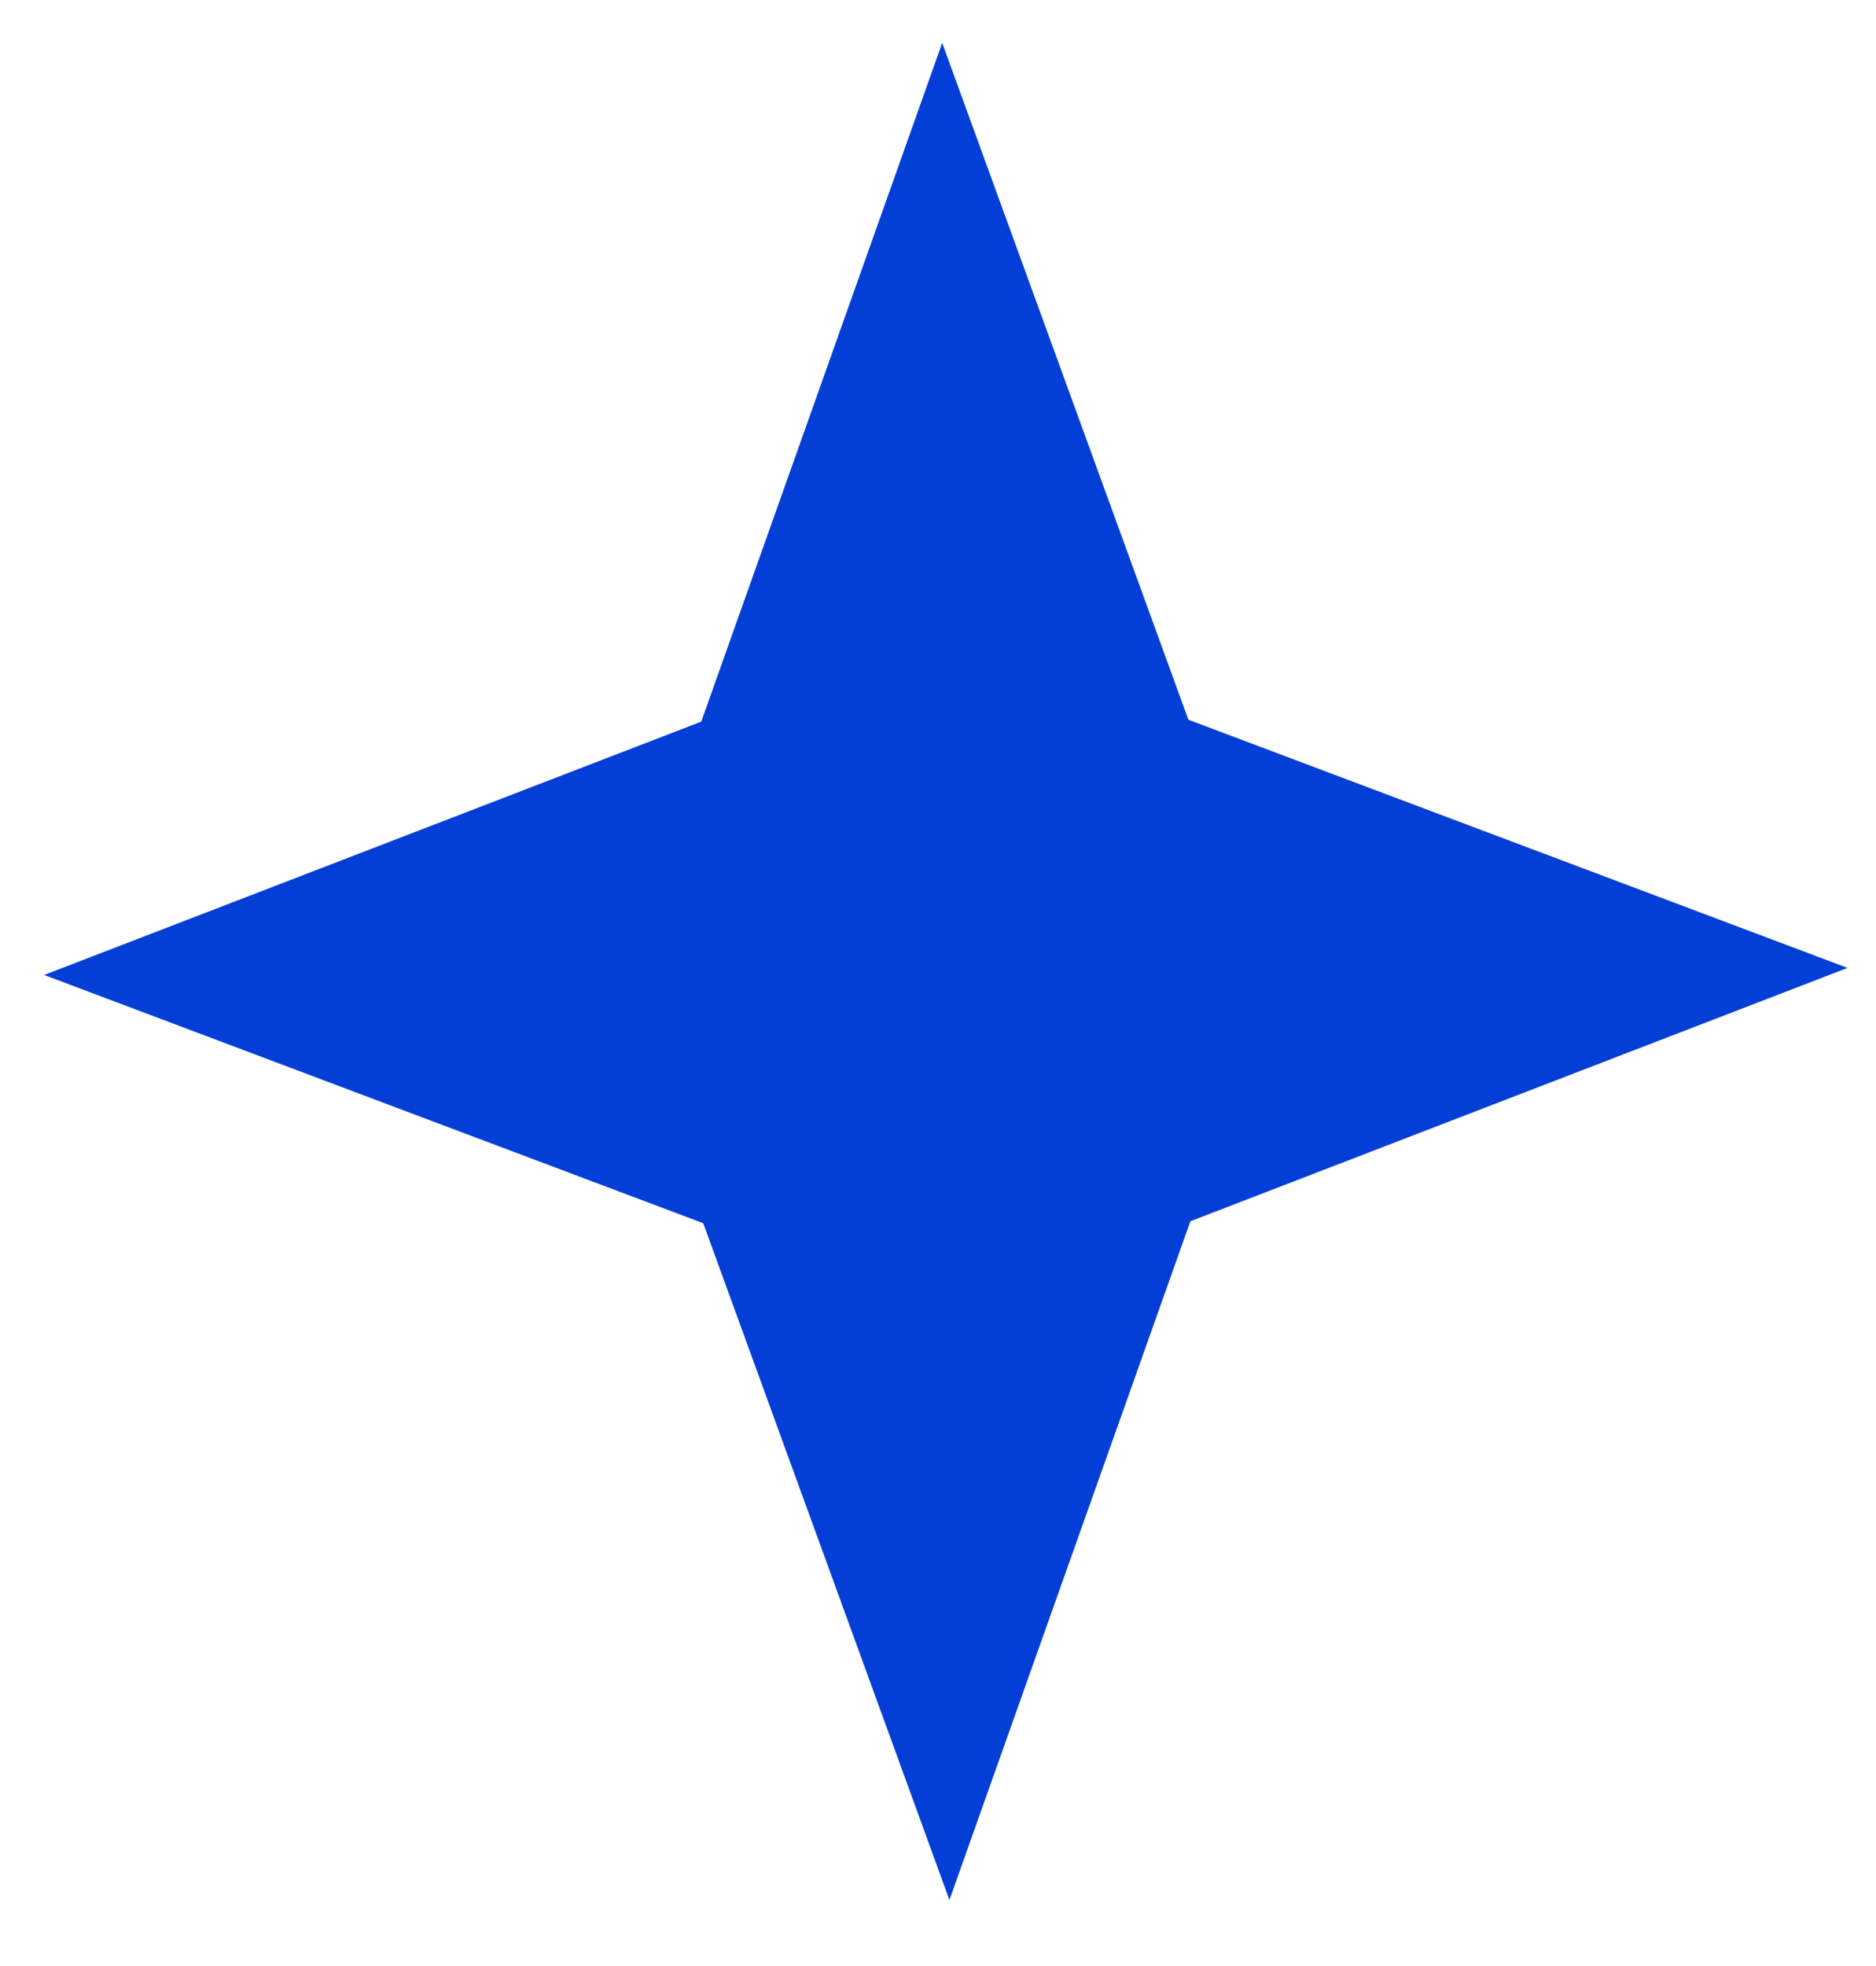 <?xml version="1.0" encoding="UTF-8"?> <svg xmlns="http://www.w3.org/2000/svg" width="21" height="22" viewBox="0 0 21 22" fill="none"> <path d="M10.547 0.48L13.303 8.054L20.681 10.831L13.325 13.666L10.628 21.261L7.872 13.688L0.494 10.91L7.85 8.075L10.547 0.48Z" fill="#033ED6"></path> </svg> 
